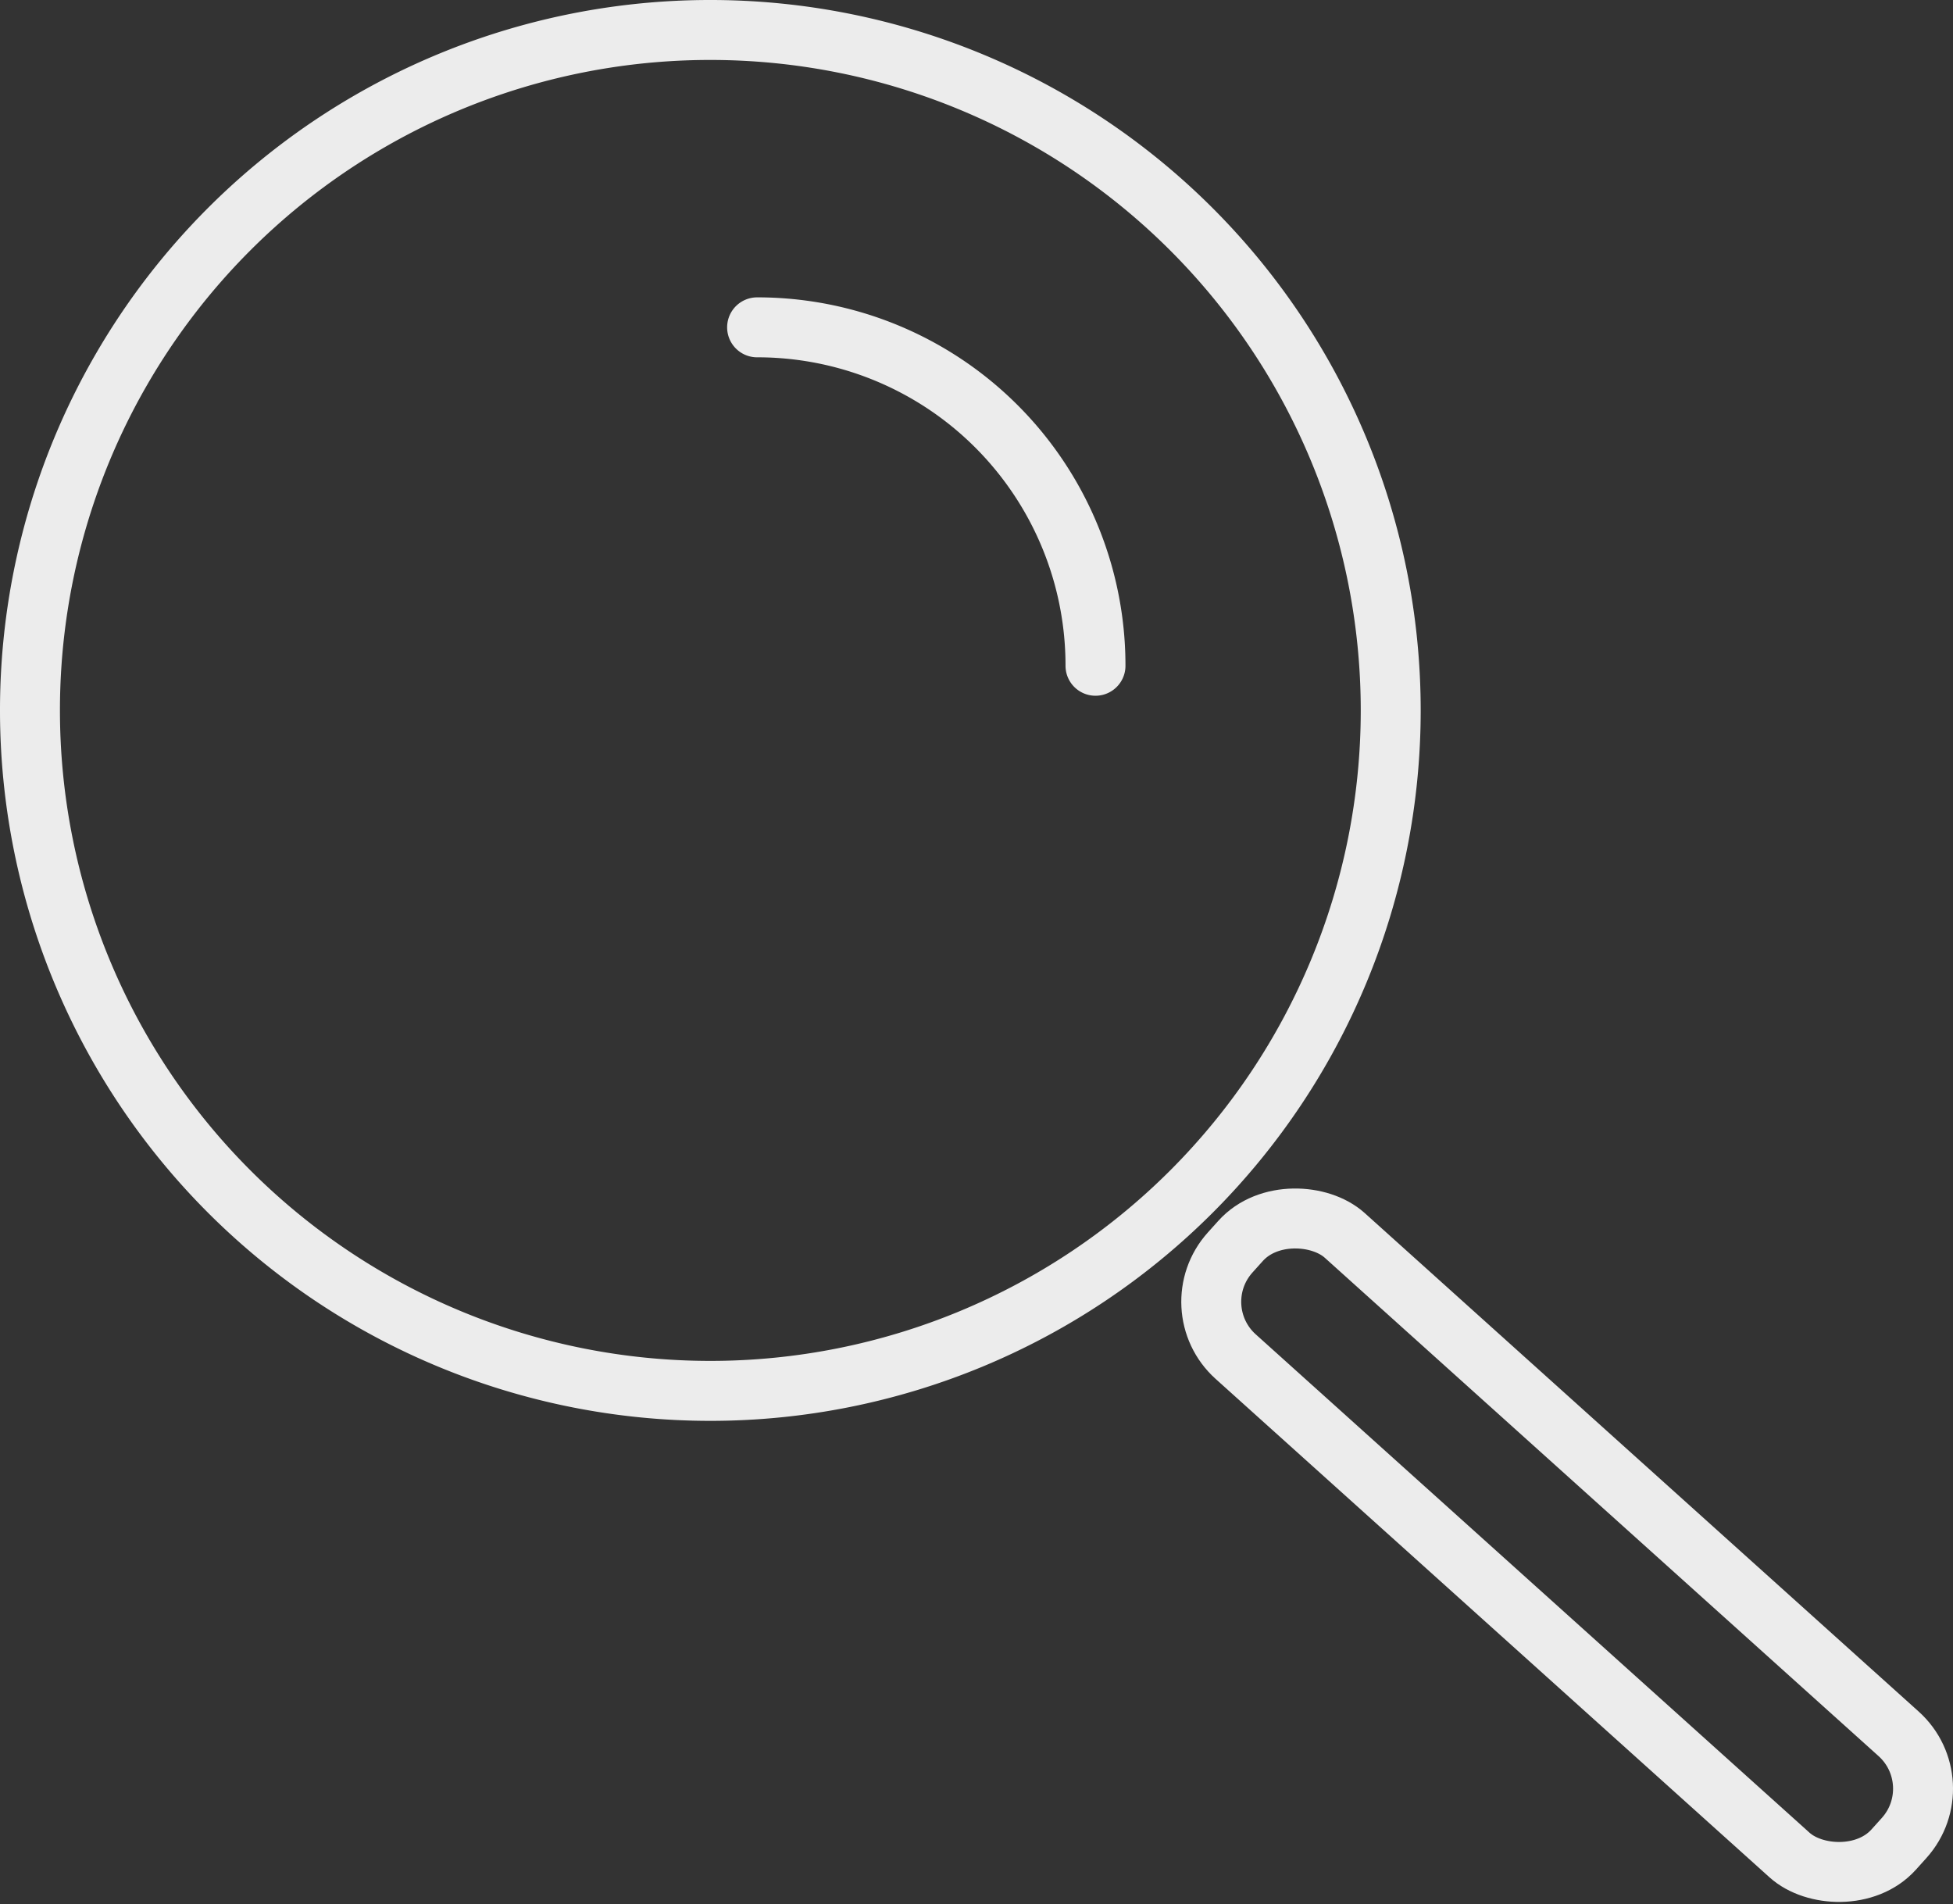 <svg xmlns="http://www.w3.org/2000/svg" viewBox="0 0 65.16 63.52"><rect x="0" y="0" width="65.16" height="63.52" fill="#333333" stroke="none"/><defs><style>.cls-1{fill:none;stroke:#ececec;stroke-linecap:round;stroke-linejoin:round;stroke-width:2px;}</style></defs><g id="Layer_2" data-name="Layer 2"><g id="Layer_1-2" data-name="Layer 1"><path class="cls-1" d="M1,23.7A22.7,22.7,0,1,0,23.7,1,22.69,22.69,0,0,0,1,23.7Z"/><rect class="cls-1" x="49.57" y="36.66" width="5.44" height="29.78" rx="2.46" transform="translate(-21.01 55.94) rotate(-48.02)"/><path class="cls-1" d="M25.26,10.92A11.28,11.28,0,0,1,36.55,22.21"/></g></g></svg>